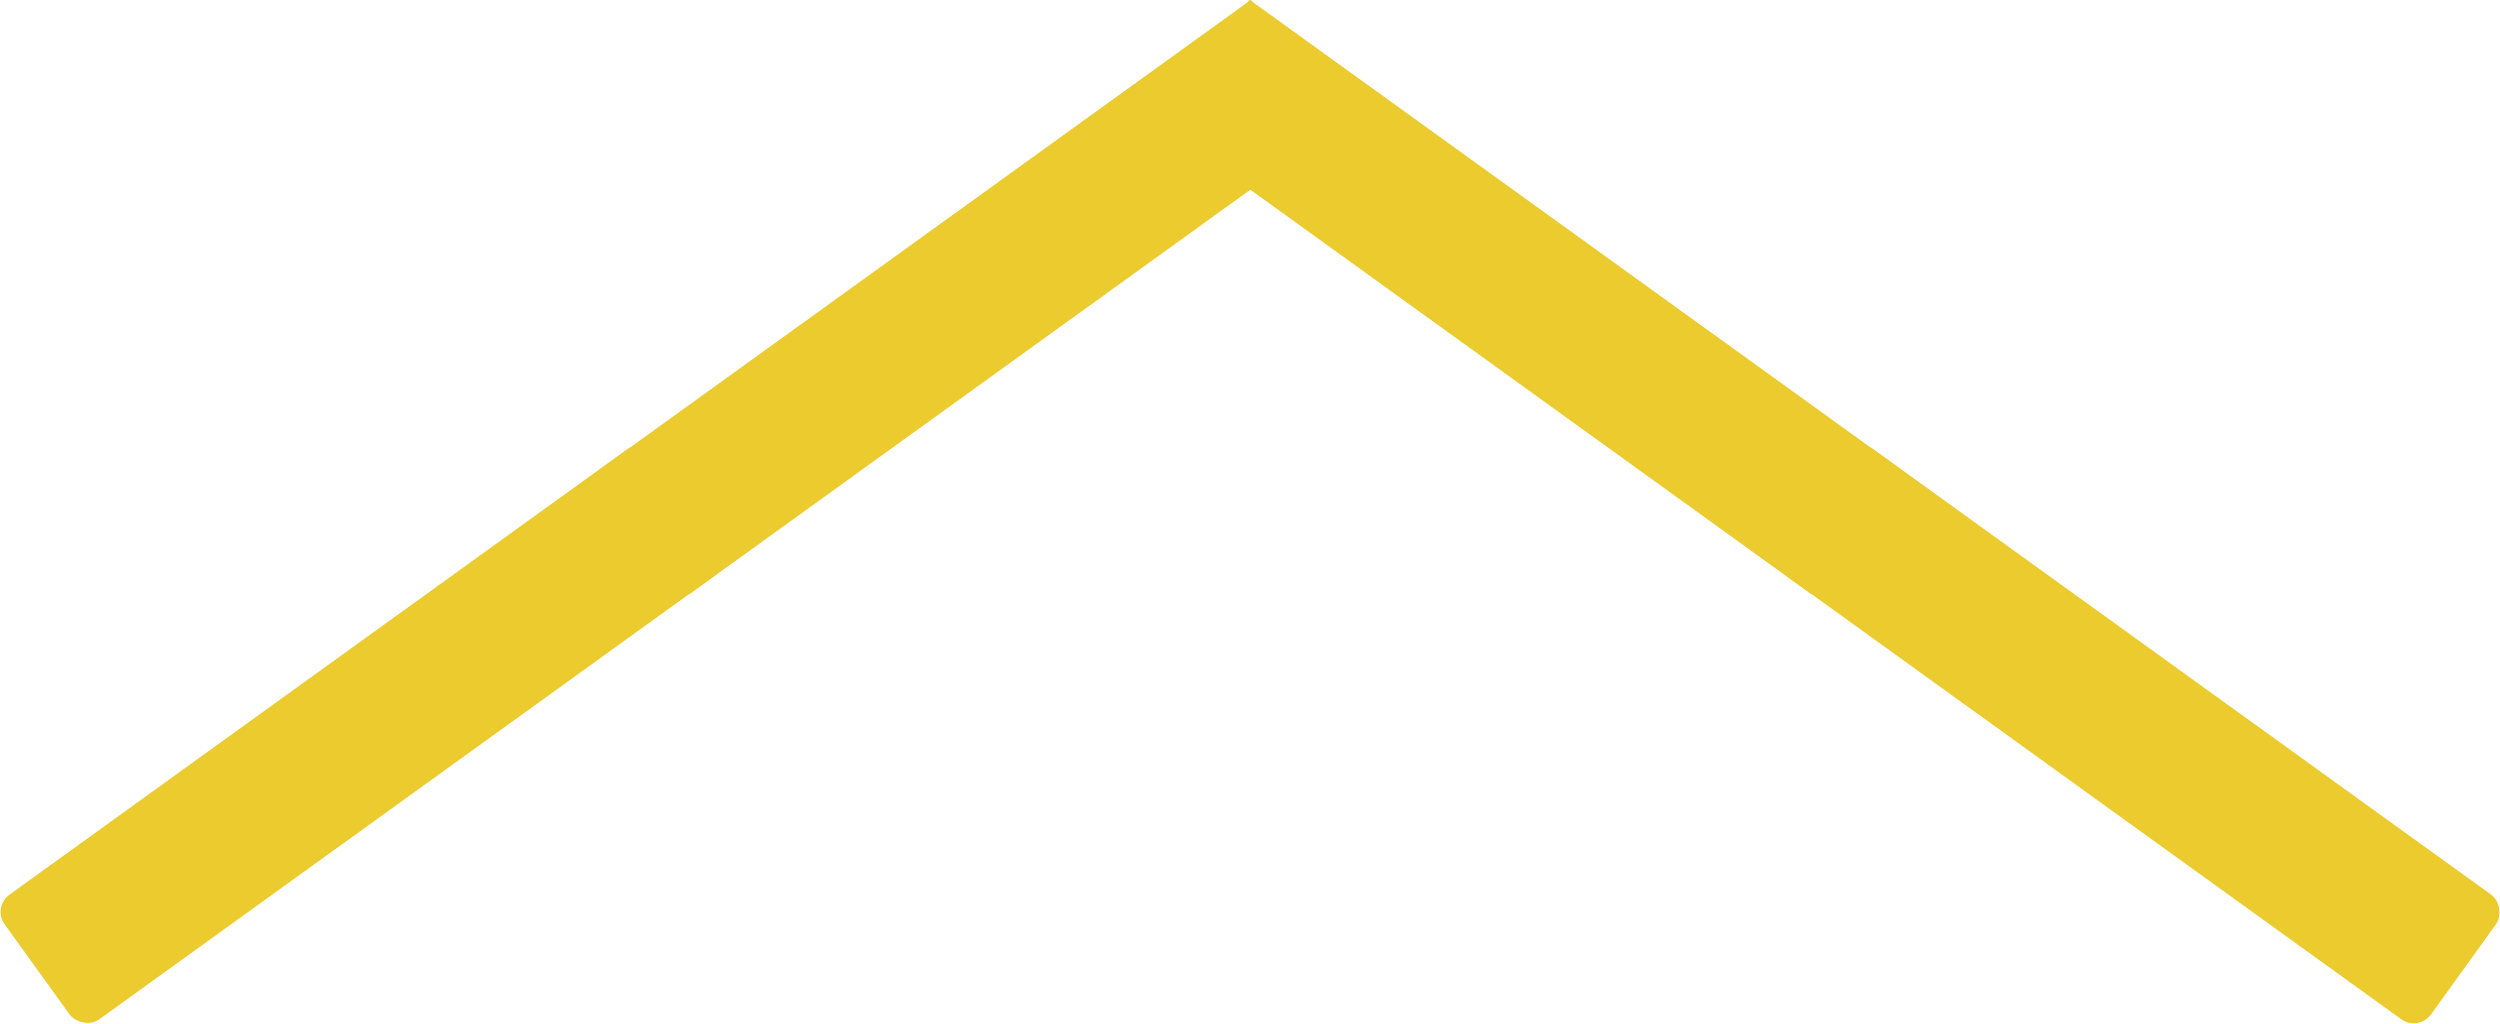 <svg id="Ebene_1" data-name="Ebene 1" xmlns="http://www.w3.org/2000/svg" viewBox="0 0 37.59 15.39"><defs><style>.cls-1{fill:#eccb2f;}</style></defs><title>arrowUp</title><rect class="cls-1" x="0.62" y="14.5" width="12.09" height="2.31" rx="0.32" ry="0.32" transform="translate(-9.1 2.24) rotate(-35.79)"/><rect class="cls-1" x="9.74" y="7.92" width="12.09" height="2.31" rx="0.02" ry="0.02" transform="translate(-3.53 6.34) rotate(-35.79)"/><rect class="cls-1" x="27.3" y="14.5" width="12.09" height="2.31" rx="0.32" ry="0.32" transform="translate(50.03 43.24) rotate(-144.21)"/><rect class="cls-1" x="18.17" y="7.92" width="12.09" height="2.31" rx="0.02" ry="0.02" transform="translate(37.35 25.99) rotate(-144.21)"/></svg>